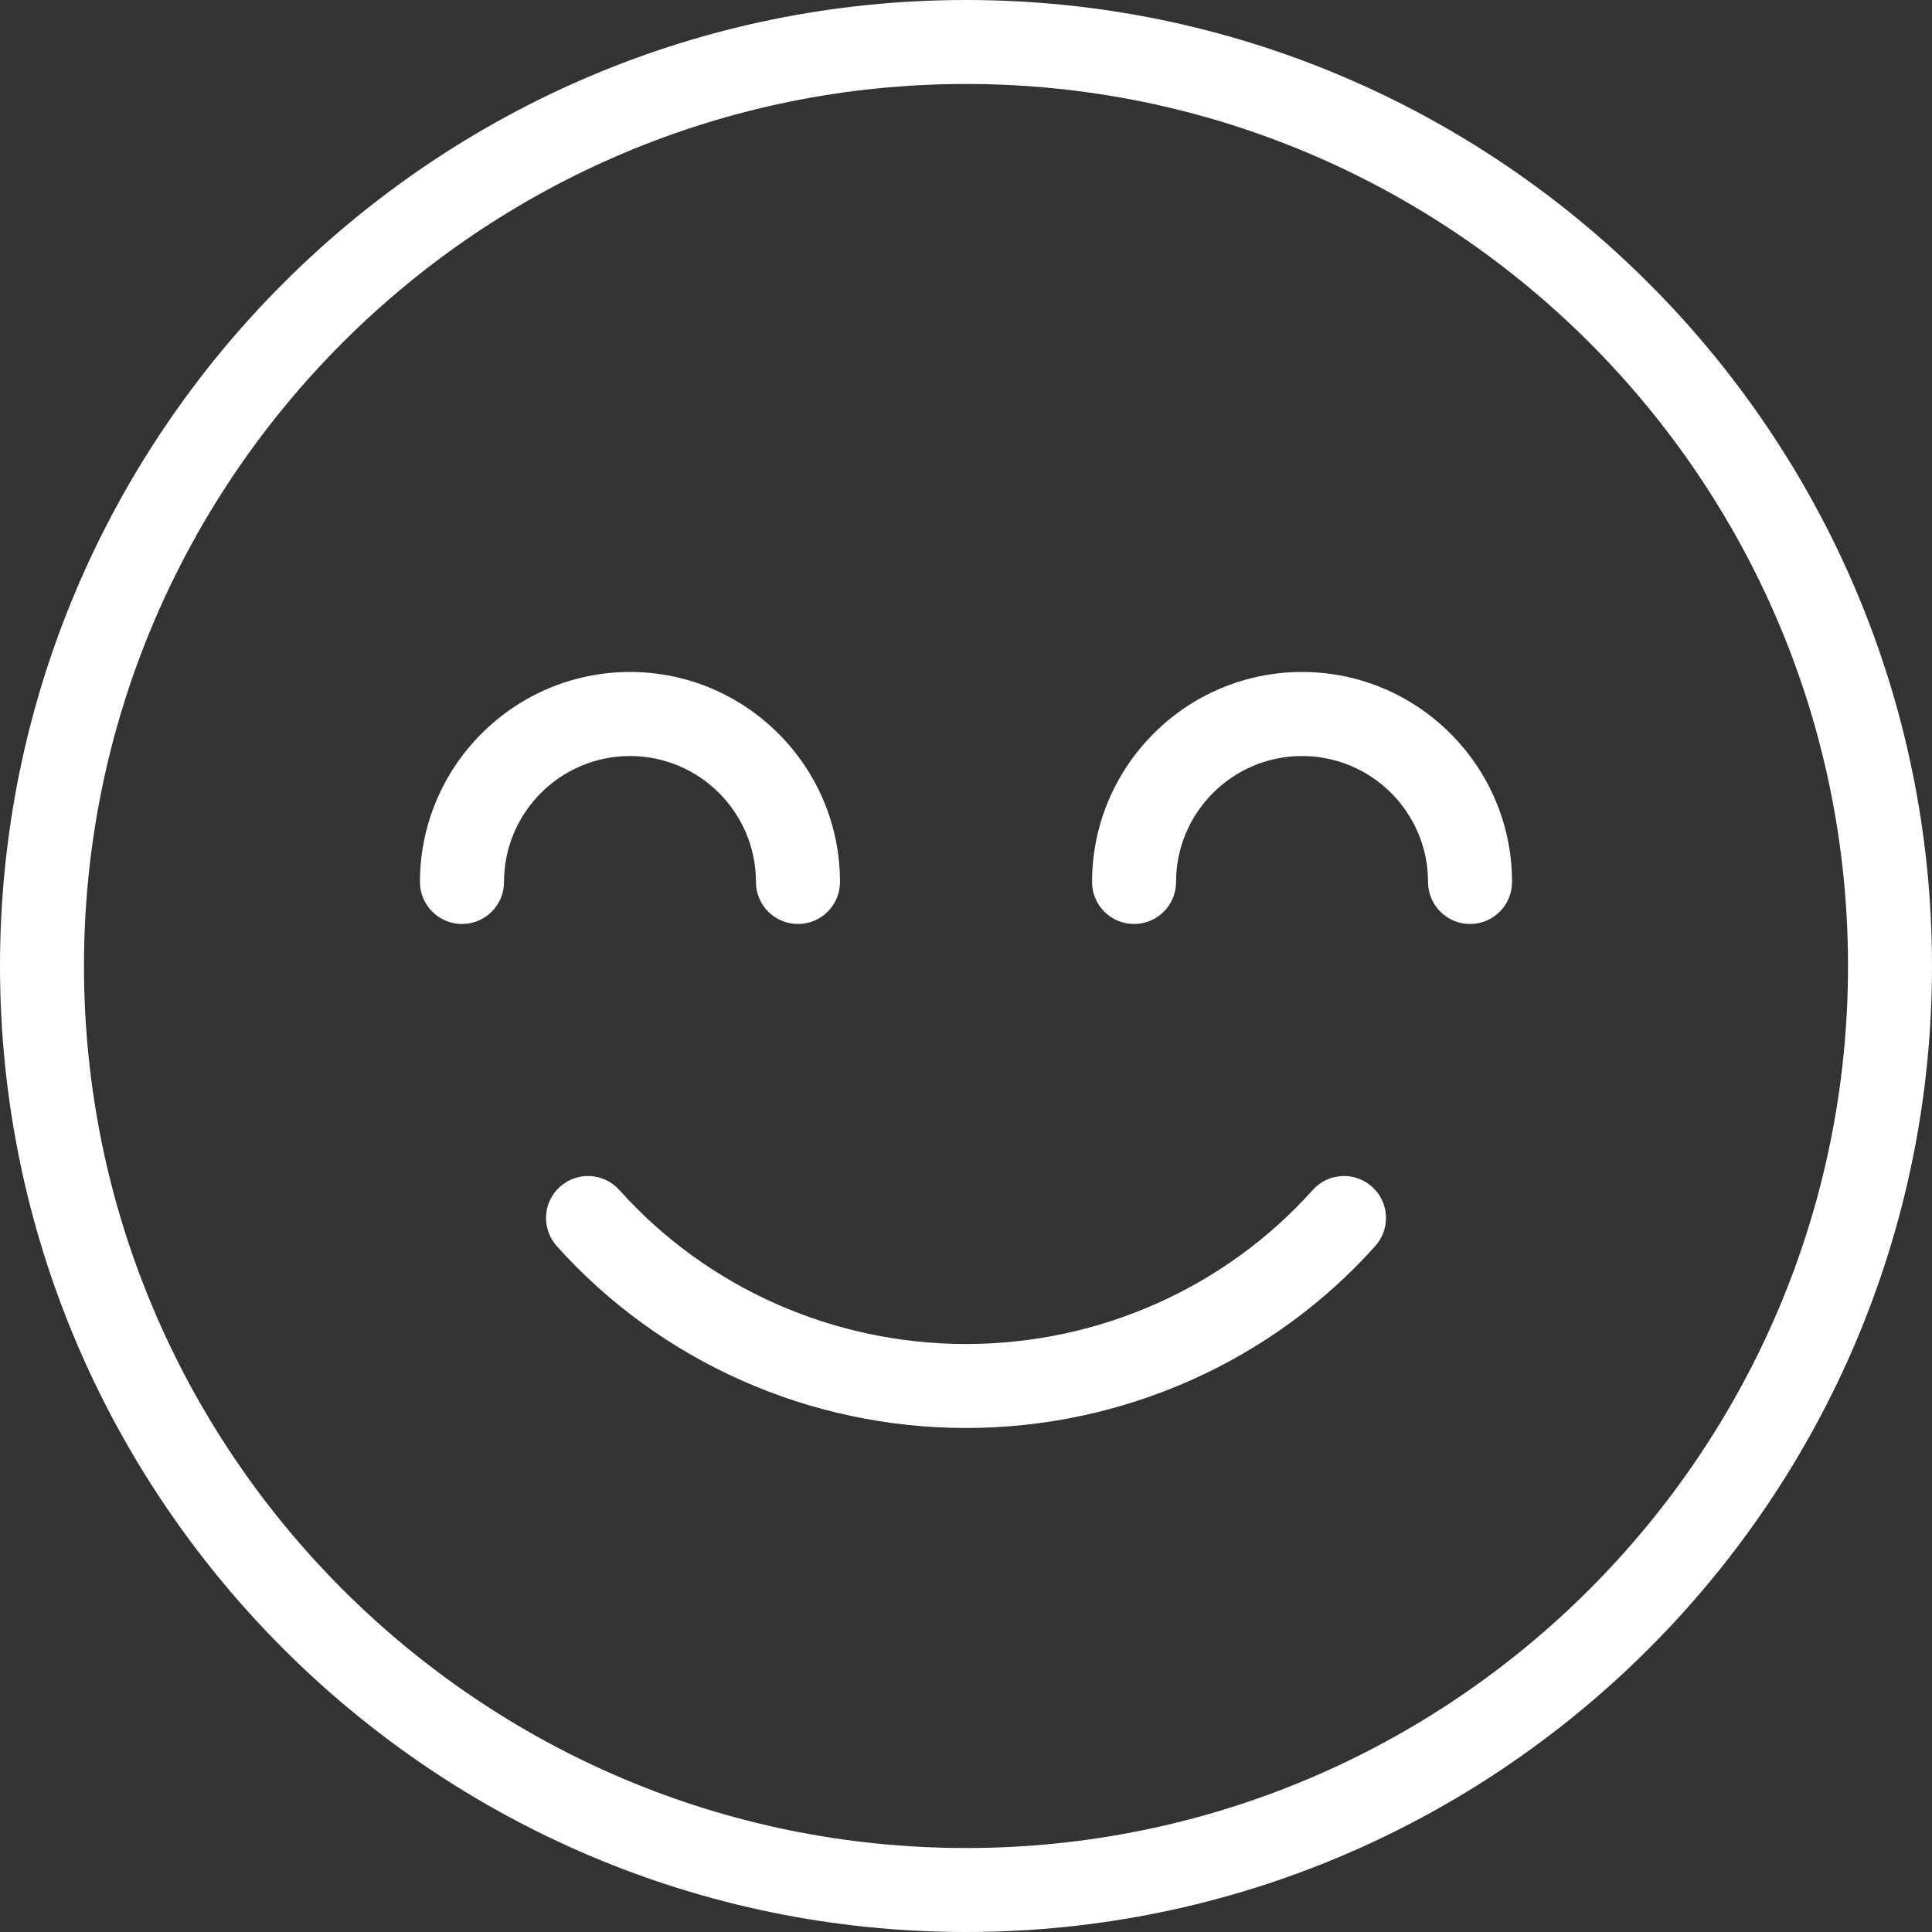 <?xml version="1.0" encoding="UTF-8"?> <svg xmlns="http://www.w3.org/2000/svg" width="32" height="32" viewBox="0 0 32 32" fill="none"><rect x="0" y="0" width="32" height="32" fill="#333333" stroke="none"/><path d="M22.725 19.656C22.439 19.399 21.998 19.424 21.743 19.71C20.292 21.331 18.199 22.261 16 22.261C13.802 22.261 11.709 21.331 10.258 19.71C10.001 19.424 9.562 19.399 9.275 19.656C8.989 19.912 8.965 20.351 9.221 20.638C10.936 22.554 13.407 23.652 16 23.652C18.594 23.652 21.065 22.553 22.779 20.638C23.035 20.351 23.011 19.912 22.725 19.656Z" fill="white"></path><path d="M16 0C7.178 0 0 7.178 0 16C0 24.822 7.178 32 16 32C24.822 32 32 24.822 32 16C32 7.178 24.822 0 16 0ZM16 30.609C7.944 30.609 1.391 24.056 1.391 16C1.391 7.944 7.944 1.391 16 1.391C24.056 1.391 30.609 7.944 30.609 16C30.609 24.056 24.056 30.609 16 30.609Z" fill="white"></path><path d="M21.566 11.13C19.648 11.13 18.088 12.691 18.088 14.609C18.088 14.993 18.399 15.304 18.784 15.304C19.168 15.304 19.479 14.993 19.479 14.609C19.479 13.458 20.416 12.522 21.566 12.522C22.717 12.522 23.653 13.458 23.653 14.609C23.653 14.993 23.965 15.304 24.349 15.304C24.733 15.304 25.044 14.993 25.044 14.609C25.044 12.691 23.484 11.13 21.566 11.13Z" fill="white"></path><path d="M12.521 14.609C12.521 14.993 12.833 15.304 13.217 15.304C13.601 15.304 13.913 14.993 13.913 14.609C13.913 12.691 12.352 11.13 10.435 11.13C8.517 11.13 6.956 12.691 6.956 14.609C6.956 14.993 7.268 15.304 7.652 15.304C8.036 15.304 8.348 14.993 8.348 14.609C8.348 13.458 9.284 12.522 10.435 12.522C11.585 12.522 12.521 13.458 12.521 14.609Z" fill="white"></path></svg> 